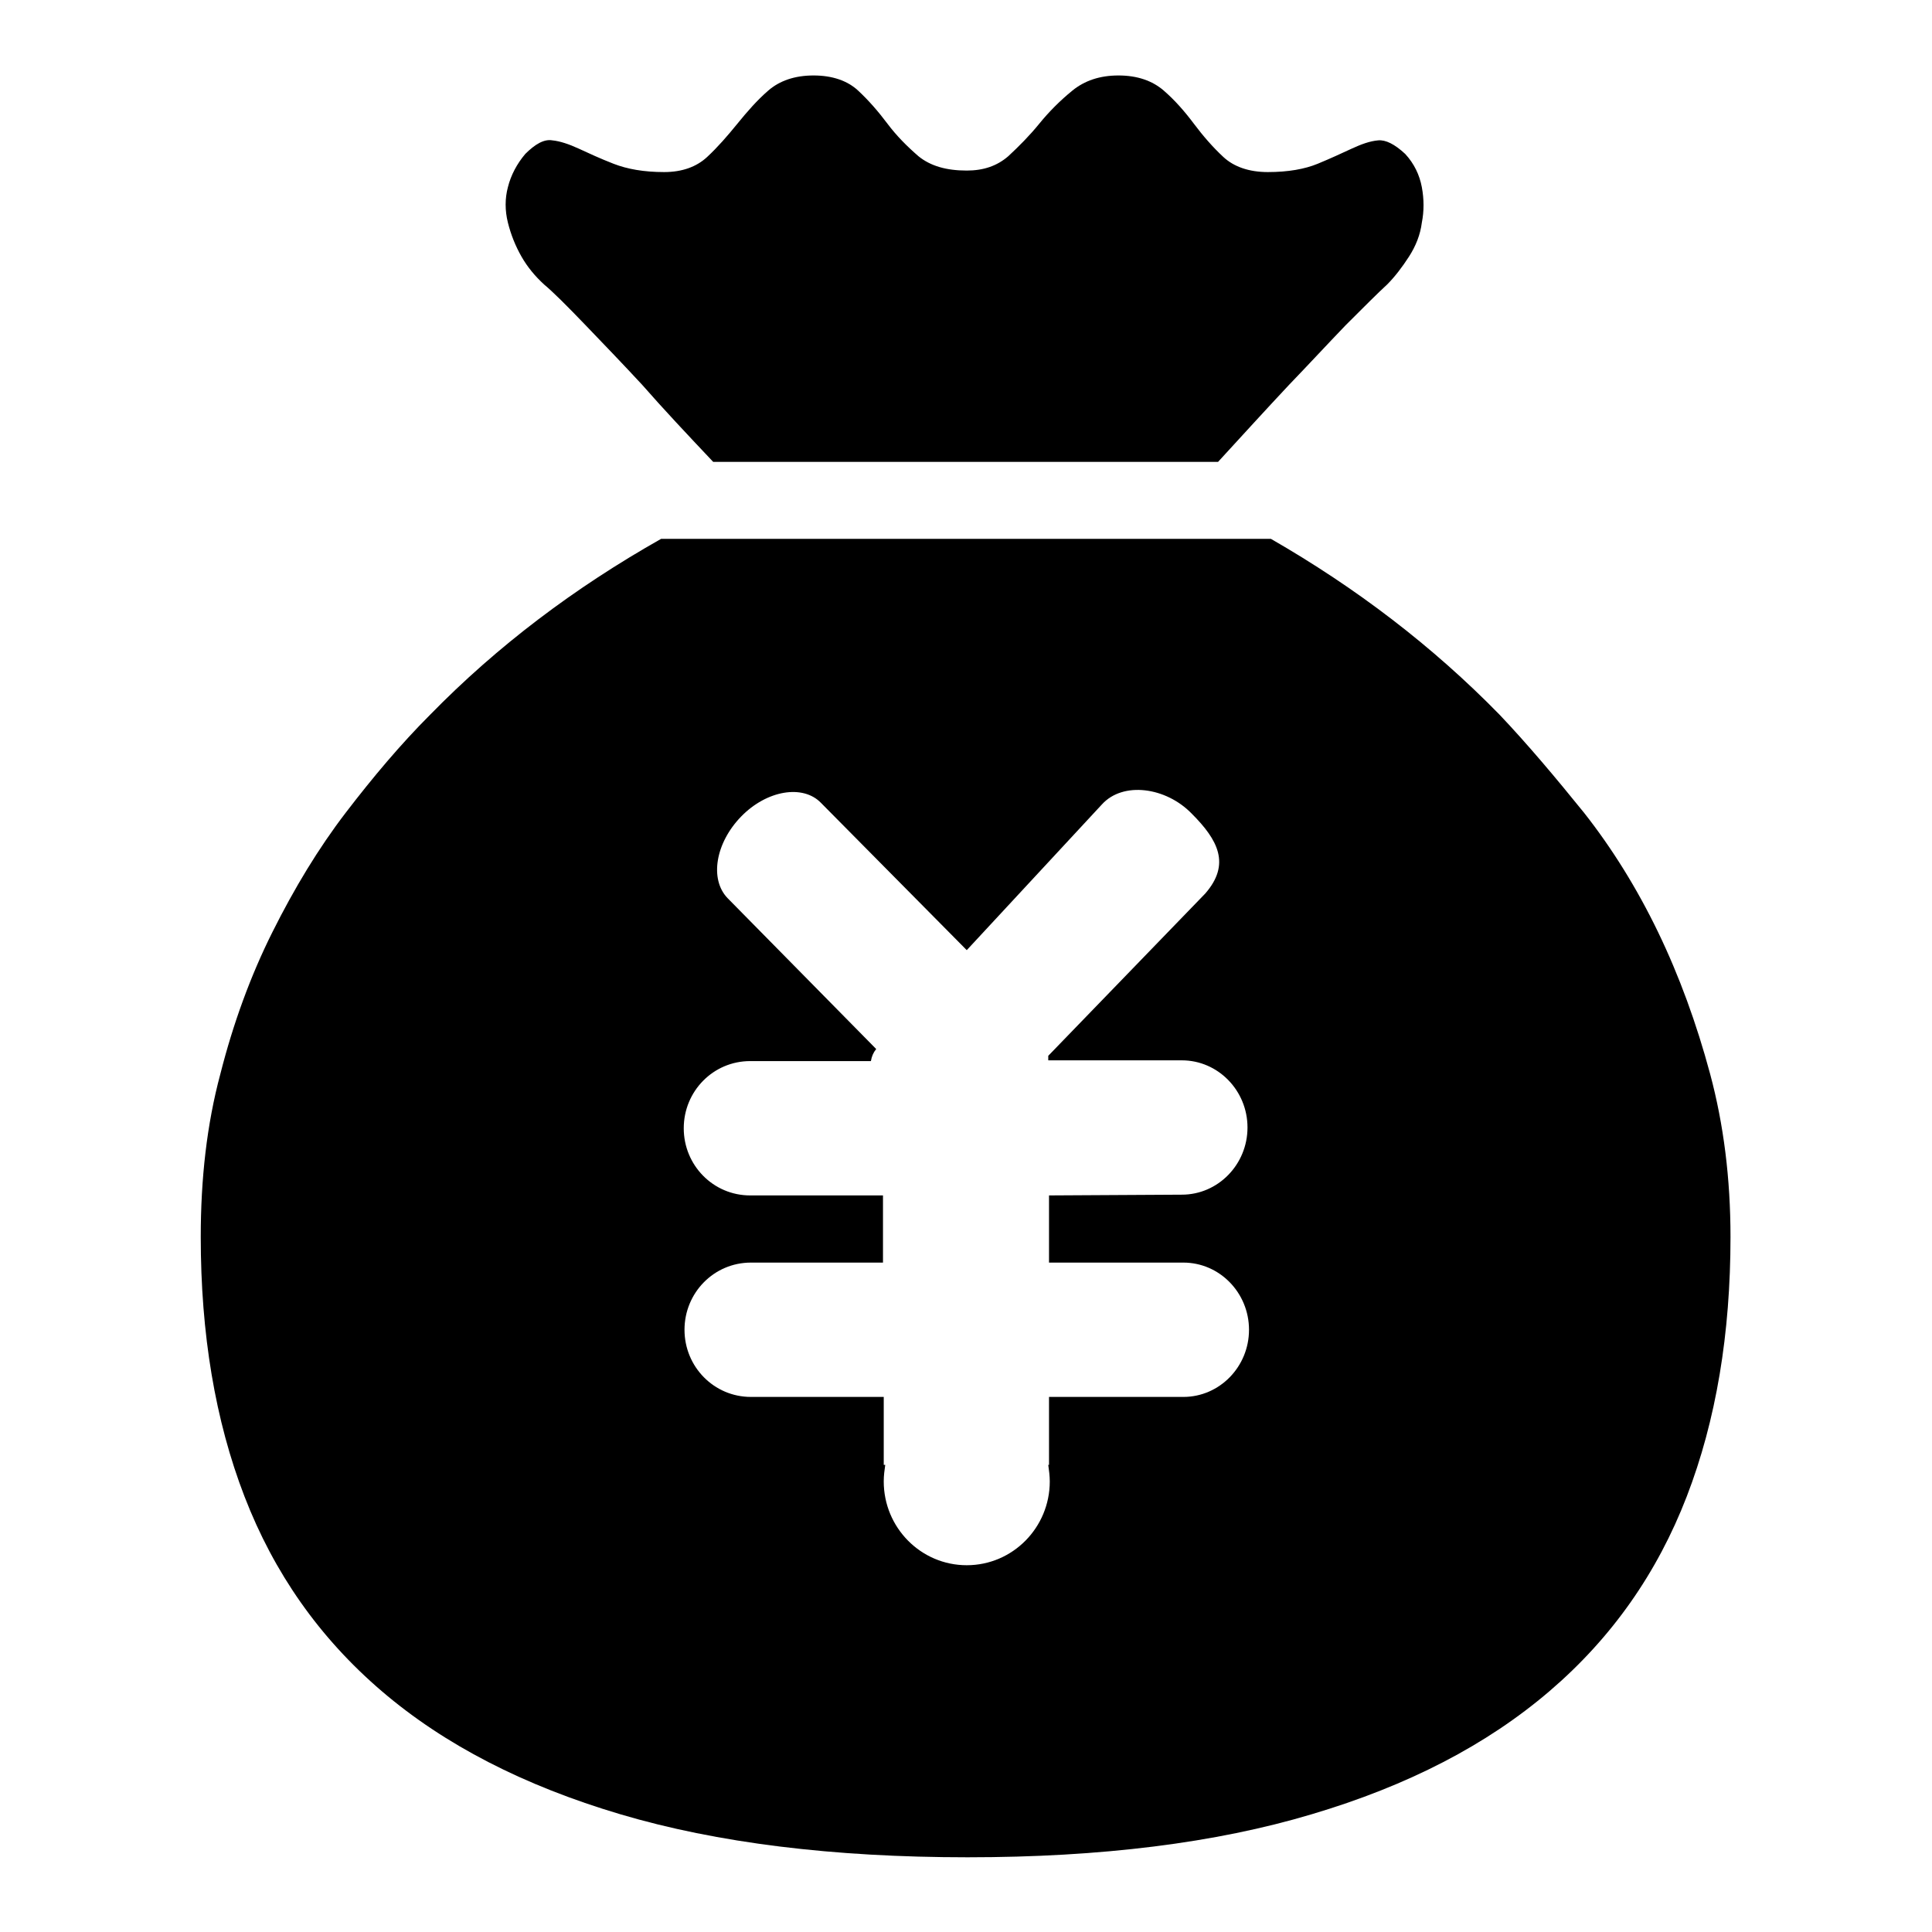 <?xml version="1.0" encoding="utf-8"?>
<!-- Svg Vector Icons : http://www.onlinewebfonts.com/icon -->
<!DOCTYPE svg PUBLIC "-//W3C//DTD SVG 1.1//EN" "http://www.w3.org/Graphics/SVG/1.1/DTD/svg11.dtd">
<svg version="1.1" xmlns="http://www.w3.org/2000/svg" xmlns:xlink="http://www.w3.org/1999/xlink" x="0px" y="0px" viewBox="0 0 256 256" enable-background="new 0 0 256 256" xml:space="preserve">
<g><g><path fill="#000000" d="M223.5,198.3c-3.9,10.1-9.9,18.7-18.2,25.8c-8.3,7.1-18.7,12.5-31.5,16.3c-12.7,3.8-27.9,5.7-45.6,5.7c-17.8,0-33.2-1.9-46-5.7c-12.8-3.8-23.3-9.2-31.6-16.3c-8.3-7.1-14.3-15.7-18.2-25.8c-3.9-10.1-5.8-21.6-5.8-34.4c0-7.7,0.8-14.9,2.6-21.6c1.7-6.7,4-13,6.9-18.8s6.1-11.1,9.7-15.8c3.6-4.7,7.3-9.1,11.2-13c8.9-9.1,19.1-16.8,30.6-23.3h80.8c11.3,6.5,21.4,14.2,30.3,23.3c3.7,3.9,7.4,8.3,11.2,13c3.7,4.7,7,10,9.8,15.8c2.8,5.8,5.1,12.1,6.9,18.8c1.8,6.7,2.7,13.9,2.7,21.6C229.3,176.7,227.4,188.2,223.5,198.3z M156.6,158.3L156.6,158.3c4.8,0,8.7-4,8.7-8.9c0-4.9-3.9-8.9-8.7-8.9v0h-17.7c0-0.2,0-0.4,0-0.6l20.8-21.5c3.4-3.9,1.7-7.1-1.8-10.6c-3.4-3.5-9.1-4.3-11.9-1.2l-17.9,19.3l-19.3-19.5c-2.4-2.5-7.2-1.7-10.6,1.8c-3.4,3.5-4.2,8.3-1.8,10.8l19.7,20c-0.4,0.5-0.6,1-0.7,1.6h-16v0h0c-4.9,0-8.8,4-8.8,8.9c0,4.9,3.9,8.9,8.8,8.9c0,0,0,0,0,0v0h17.6v8.9H99.5v0h0c-4.9,0-8.8,4-8.8,8.9c0,4.9,3.9,8.9,8.8,8.9c0,0,0,0,0,0l0,0h17.6v9h0.2c-0.1,0.7-0.2,1.4-0.2,2.2c0,6.1,4.9,11.1,11,11.1c6.1,0,11-5,11-11.1c0-0.7-0.1-1.5-0.2-2.2h0.1v-9h17.8c4.8,0,8.7-4,8.7-8.9c0-4.9-3.9-8.9-8.7-8.9v0h-17.8v-8.9L156.6,158.3L156.6,158.3z M186.7,34c-0.9,1.4-1.9,2.7-2.9,3.7c-1.2,1.1-3,2.9-5.5,5.4c-2.5,2.6-4.9,5.2-7.5,7.9c-3,3.2-6.1,6.6-9.4,10.2h-33.2H94.5c-3.4-3.6-6.6-7-9.4-10.2c-2.5-2.7-5-5.3-7.5-7.9c-2.5-2.6-4.3-4.4-5.5-5.4c-1.2-1.1-2.2-2.3-3-3.7c-0.8-1.4-1.4-2.9-1.8-4.5c-0.4-1.6-0.4-3.2,0-4.7c0.4-1.6,1.2-3.1,2.3-4.4c1.3-1.3,2.5-2,3.6-1.8c1,0.1,2.2,0.5,3.5,1.1c1.3,0.6,2.8,1.3,4.6,2c1.8,0.7,4,1.1,6.7,1.1c2.4,0,4.3-0.7,5.7-2c1.4-1.3,2.7-2.8,4-4.4c1.3-1.6,2.6-3.1,4.1-4.4c1.5-1.3,3.5-2,6-2c2.5,0,4.5,0.7,5.9,2c1.4,1.3,2.7,2.8,3.9,4.4s2.6,3,4.1,4.3c1.6,1.3,3.7,1.9,6.4,1.9c2.2,0,4-0.6,5.5-1.9c1.4-1.3,2.8-2.7,4.1-4.3c1.3-1.6,2.8-3.1,4.4-4.4c1.6-1.3,3.6-2,6.1-2c2.5,0,4.5,0.7,6,2c1.5,1.3,2.8,2.8,4,4.4c1.2,1.6,2.5,3.1,3.9,4.4c1.4,1.3,3.4,2,5.9,2c2.7,0,4.9-0.4,6.6-1.1c1.7-0.7,3.2-1.4,4.5-2c1.3-0.6,2.4-1,3.5-1.1c1-0.1,2.2,0.5,3.6,1.8c1.2,1.3,1.9,2.8,2.2,4.4c0.3,1.6,0.3,3.2,0,4.7C188.2,31.1,187.6,32.6,186.7,34z"/></g></g>
</svg>